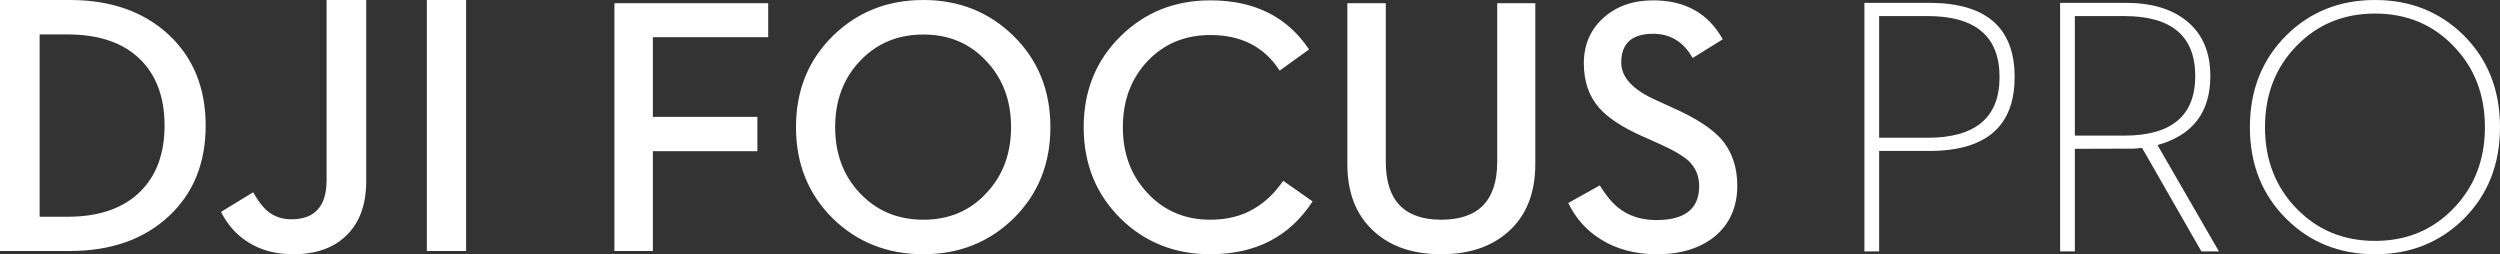 <svg width="236" height="24" viewBox="0 0 236 24" xmlns="http://www.w3.org/2000/svg" xmlns:xlink="http://www.w3.org/1999/xlink"><rect x="0" y="0" width="236" height="24" fill="#333333" stroke="none"/><defs><path d="M72.818.301v14.965c0 3.65 1.745 5.475 5.235 5.475 3.524 0 5.284-1.825 5.284-5.475V.301h3.595V15.485c0 2.742-.846 4.87-2.541 6.382C82.796 23.289 80.684 24 78.053 24c-2.643 0-4.75-.711-6.322-2.133-1.695-1.512-2.542-3.64-2.542-6.382V.301h3.63zM29.165 0c3.356 0 6.188 1.125 8.497 3.376 2.33 2.284 3.496 5.162 3.496 8.632 0 3.46-1.166 6.338-3.496 8.632C35.353 22.88 32.521 24 29.165 24c-3.377 0-6.221-1.12-8.53-3.36-2.33-2.294-3.494-5.173-3.494-8.632 0-3.47 1.164-6.349 3.494-8.632C22.944 1.125 25.788 0 29.165 0zm68.892.033c3.019 0 5.212 1.227 6.572 3.678l-2.842 1.764c-.86-1.524-2.103-2.285-3.729-2.285-2.009 0-3.012.908-3.012 2.721 0 1.4 1.121 2.592 3.363 3.577l1.504.689c2.119.94 3.636 1.914 4.55 2.922C105.488 14.276 106 15.753 106 17.534c0 2.004-.709 3.6-2.123 4.786C102.483 23.44 100.671 24 98.439 24c-2.083 0-3.879-.481-5.385-1.445-1.304-.817-2.309-1.948-3.01-3.392l2.978-1.664c.645 1.064 1.32 1.837 2.022 2.318.916.639 2.025.957 3.328.957 2.688 0 4.031-1.069 4.031-3.208 0-.941-.329-1.73-.986-2.368-.547-.504-1.515-1.064-2.909-1.68l-1.539-.689c-1.852-.828-3.19-1.713-4.016-2.653-.959-1.097-1.438-2.497-1.438-4.2 0-1.734.608-3.157 1.823-4.265C94.565.593 96.138.033 98.057.033zm-41.797 0c4.148 0 7.253 1.545 9.315 4.635L62.798 6.667c-1.438-2.24-3.618-3.36-6.539-3.36-2.398 0-4.377.824-5.938 2.469-1.549 1.646-2.325 3.724-2.325 6.231 0 2.497.775 4.569 2.325 6.214 1.561 1.68 3.541 2.52 5.938 2.52 1.549 0 2.904-.336 4.064-1.008 1.081-.616 2.018-1.506 2.809-2.67l2.776 1.948C63.746 22.338 60.529 24 56.26 24c-3.356 0-6.177-1.12-8.464-3.36-2.33-2.294-3.496-5.173-3.496-8.632 0-3.449 1.166-6.315 3.496-8.599 2.286-2.25 5.107-3.376 8.464-3.376zM14.518.3v3.209H3.63v7.524h9.867v3.242H3.63v9.422H0V.3h14.518zm14.647 2.959c-2.419 0-4.421.84-6.002 2.517-1.551 1.648-2.325 3.724-2.325 6.231 0 2.497.774 4.569 2.325 6.214 1.581 1.68 3.583 2.52 6.002 2.52 2.42 0 4.405-.84 5.954-2.52 1.549-1.645 2.325-3.717 2.325-6.214 0-2.508-.775-4.583-2.325-6.231-1.549-1.677-3.534-2.517-5.954-2.517z" id="a"/><path d="M34.572.001v17.077c0 2.279-.651 4.019-1.95 5.221C31.427 23.433 29.777 24 27.675 24c-1.668 0-3.105-.392-4.31-1.173-1.059-.68-1.891-1.621-2.502-2.824l3.034-1.854c.472.84.954 1.457 1.449 1.854.608.466 1.328.698 2.156.698 2.217 0 3.327-1.23 3.327-3.691V.001h3.742zM6.604 0c3.839 0 6.938 1.084 9.293 3.25 2.345 2.178 3.519 5.047 3.519 8.605 0 3.549-1.162 6.402-3.483 8.556-2.358 2.188-5.466 3.282-9.329 3.282H0V0zM44 .001v23.691h-3.706V.001H44zM6.363 3.25H3.742v17.211h2.621c3.011 0 5.316-.805 6.913-2.414 1.506-1.508 2.258-3.572 2.258-6.192 0-2.63-.753-4.7-2.258-6.208-1.597-1.599-3.902-2.398-6.913-2.398z" id="b"/><path d="M48.204 0c3.313 0 6.097 1.106 8.35 3.317C58.852 5.598 60 8.494 60 12.008c0 3.504-1.148 6.397-3.446 8.676-2.253 2.212-5.037 3.319-8.35 3.319-3.325 0-6.109-1.107-8.351-3.319-2.308-2.28-3.463-5.172-3.463-8.676 0-3.514 1.155-6.41 3.463-8.691C42.095 1.106 44.88 0 48.204 0zM6.113.269c5.379 0 8.068 2.336 8.068 7.006 0 4.65-2.689 6.976-8.068 6.976H1.391v9.483H0V.269zm18.541 0c2.474 0 4.412.584 5.814 1.753 1.459 1.201 2.187 2.917 2.187 5.154 0 3.424-1.662 5.597-4.987 6.518l5.799 10.039h-1.656l-5.6-9.771-.763.07-5.583.016v9.686h-1.391V.269zm23.55 1.011c-2.972 0-5.446 1.023-7.423 3.066-1.978 2.032-2.966 4.588-2.966 7.663 0 3.066.988 5.622 2.966 7.665 1.977 2.044 4.45 3.066 7.423 3.066 2.971 0 5.439-1.022 7.406-3.066 1.977-2.043 2.966-4.6 2.966-7.665 0-3.075-.989-5.63-2.966-7.663C53.644 2.302 51.175 1.28 48.204 1.28zm-42.24.237H1.391v11.487h4.573c4.528 0 6.793-1.908 6.793-5.728 0-3.84-2.265-5.759-6.793-5.759zm18.557 0h-4.656v11.285h4.656c4.473 0 6.71-1.875 6.71-5.625 0-3.773-2.237-5.66-6.71-5.66z" id="c"/></defs><g fill="#FFF" fill-rule="evenodd"><use xlink:href="#a" transform="translate(58)"/><use xlink:href="#b"/><use xlink:href="#c" transform="translate(176)"/></g></svg>